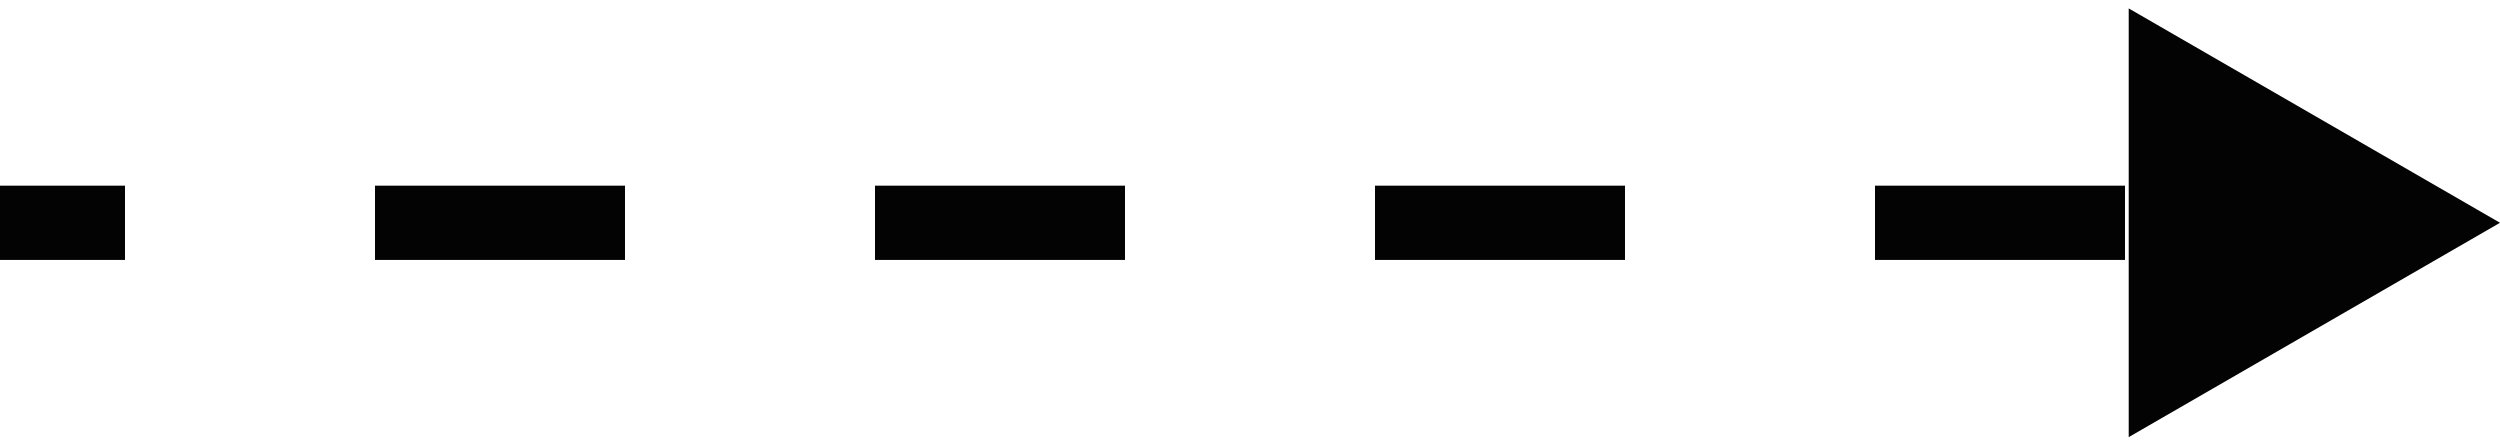<svg width="101" height="18" viewBox="0 0 101 18" fill="none" xmlns="http://www.w3.org/2000/svg">
<path d="M101 9L86 0.34V17.66L101 9ZM0 10.5H5.05V7.5H0V10.5ZM15.15 10.5H25.25V7.5H15.15V10.5ZM35.35 10.5H45.45V7.5H35.35V10.5ZM55.55 10.5H65.65V7.5H55.55V10.5ZM75.75 10.5H85.85V7.5H75.75V10.5Z" fill="#030304"/>
</svg>
